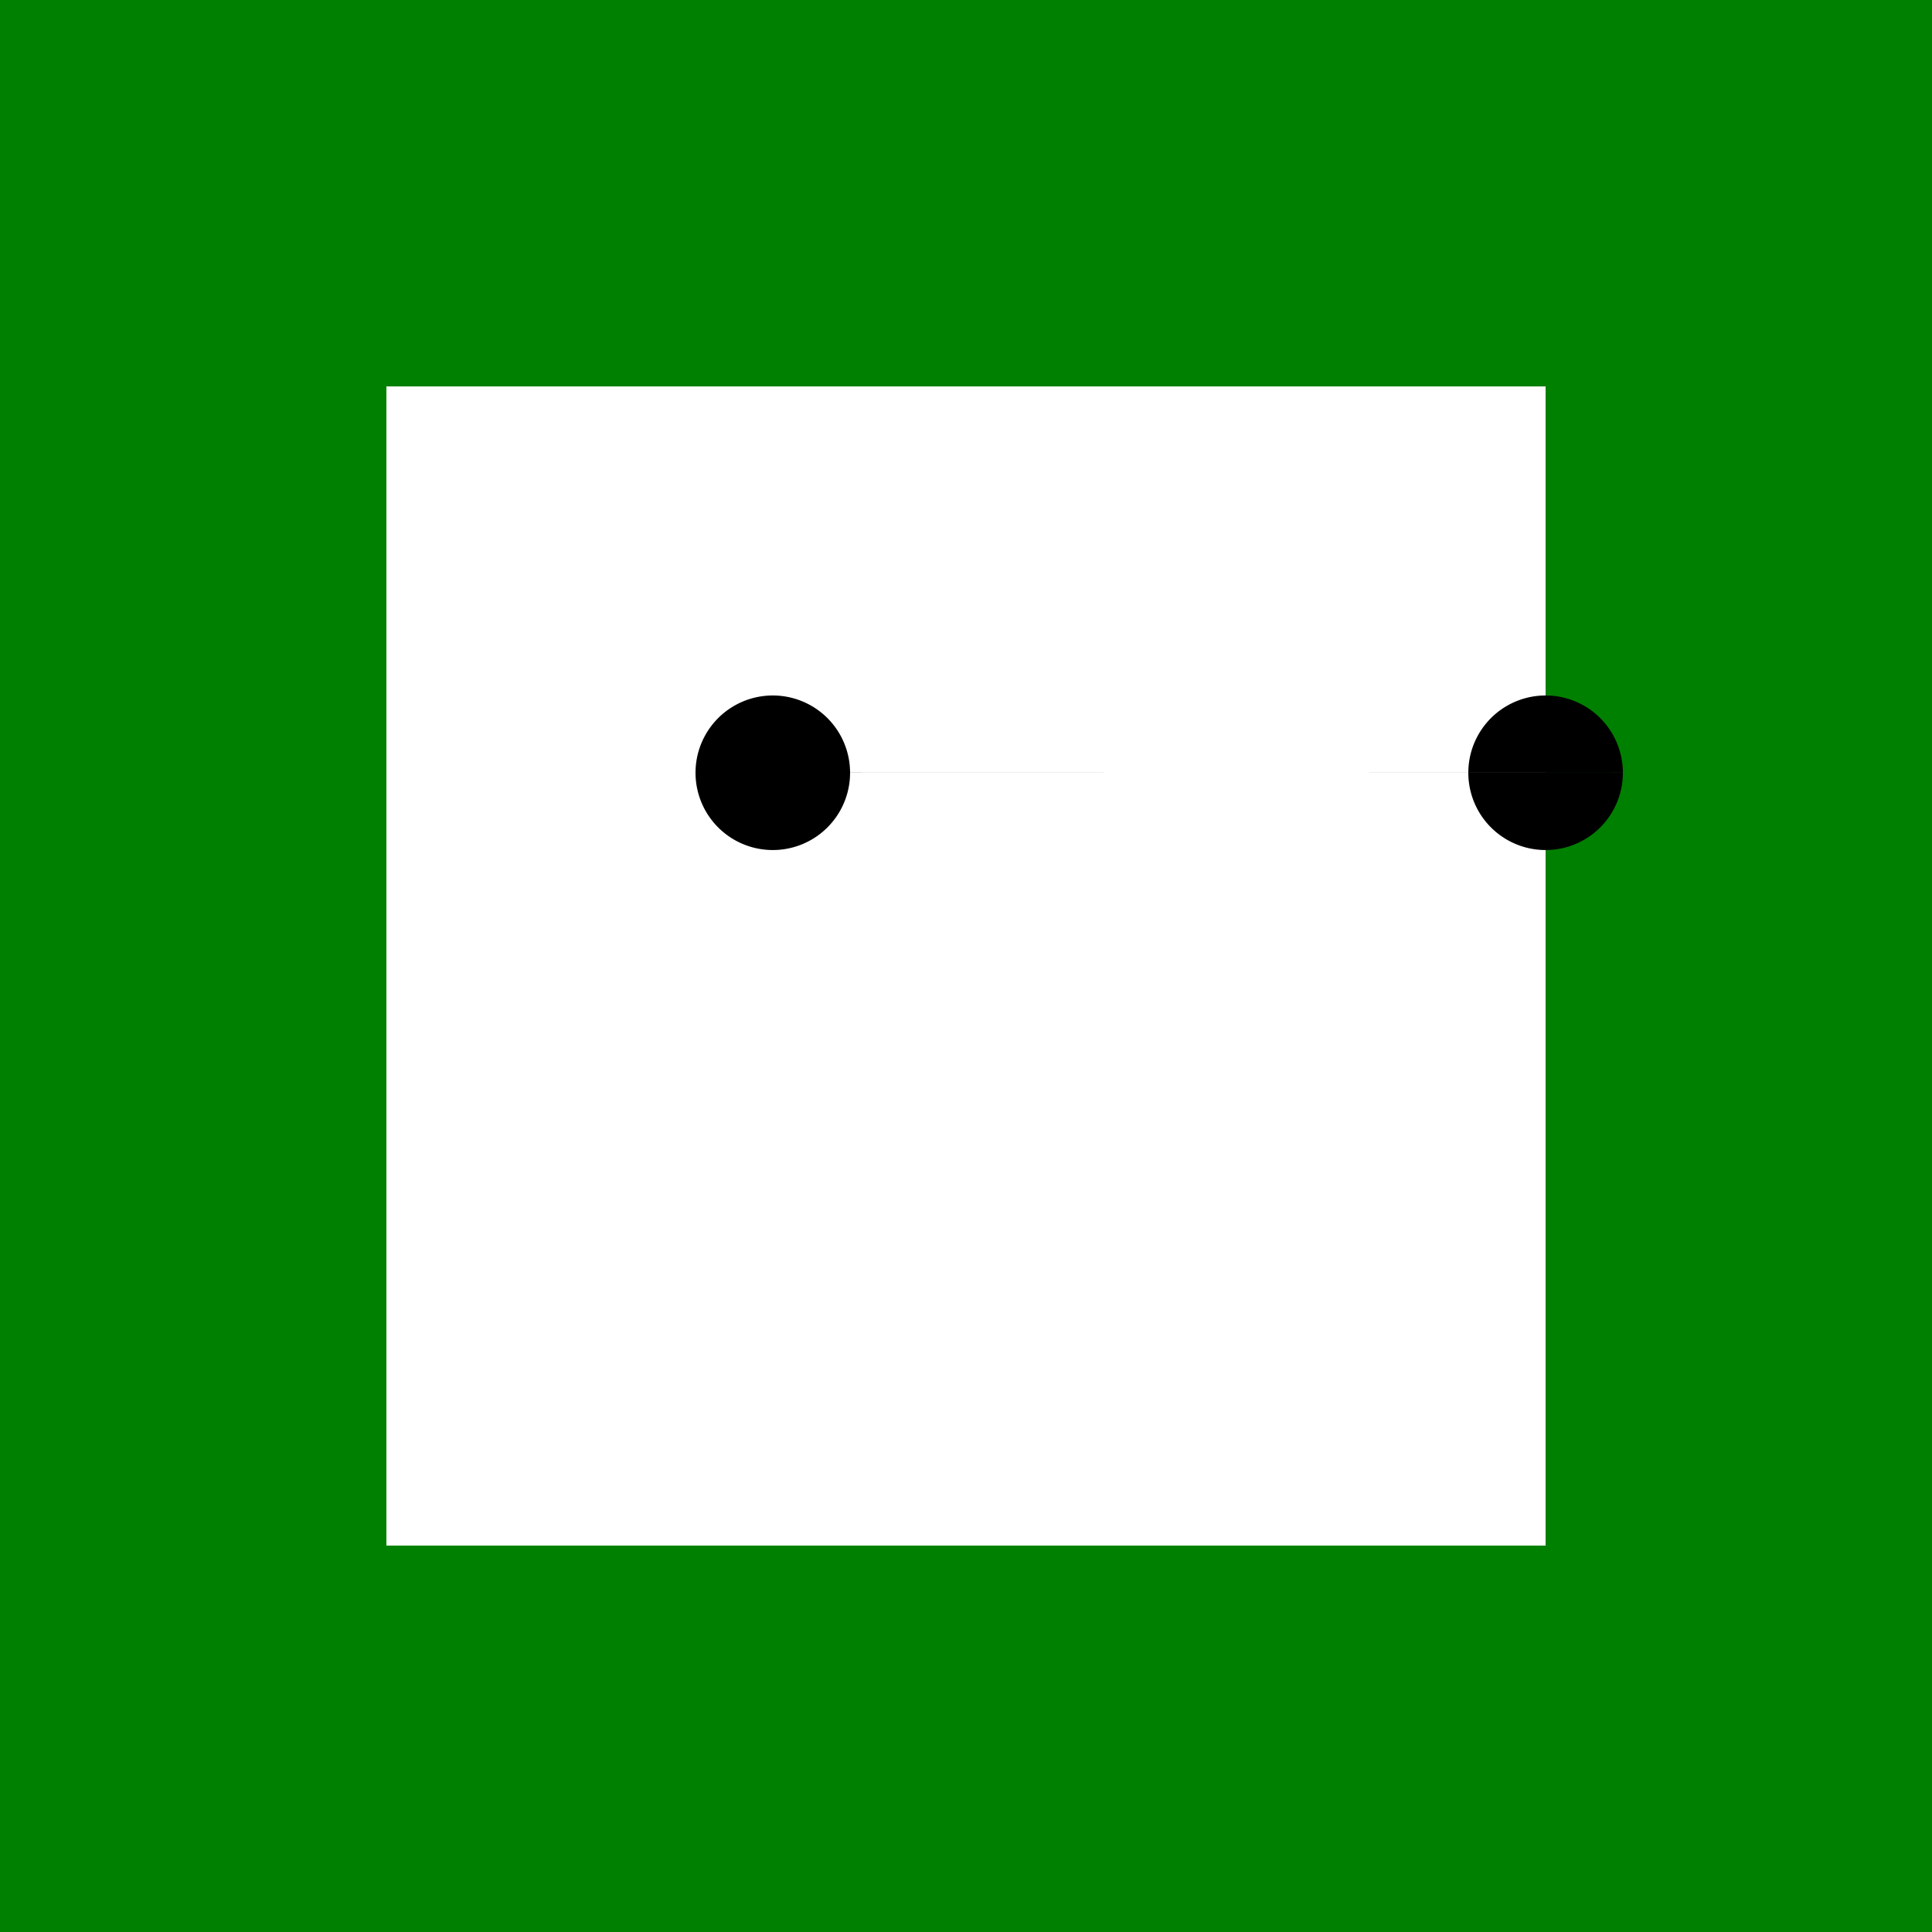 <!--

Generated by DrawGPT.
Free, open source, AI generated images in SVG, PNG, and HTML Canvas format.
https://drawgpt.ai

Created: 2023-10-15T21:28:12.826Z
Link: https://drawgpt.ai/prompt/111352/

-->
<svg xmlns="http://www.w3.org/2000/svg" xmlns:xlink="http://www.w3.org/1999/xlink" width="500" height="500"><defs/><g><rect fill="green" stroke="none" x="0" y="0" width="512" height="512"/><rect fill="white" stroke="none" x="100" y="100" width="300" height="300"/><path fill="black" stroke="none" paint-order="stroke fill markers" d=" M 220 200 A 20 20 0 1 1 220 199.98 L 420 200 A 20 20 0 1 1 420 199.98"/></g></svg>